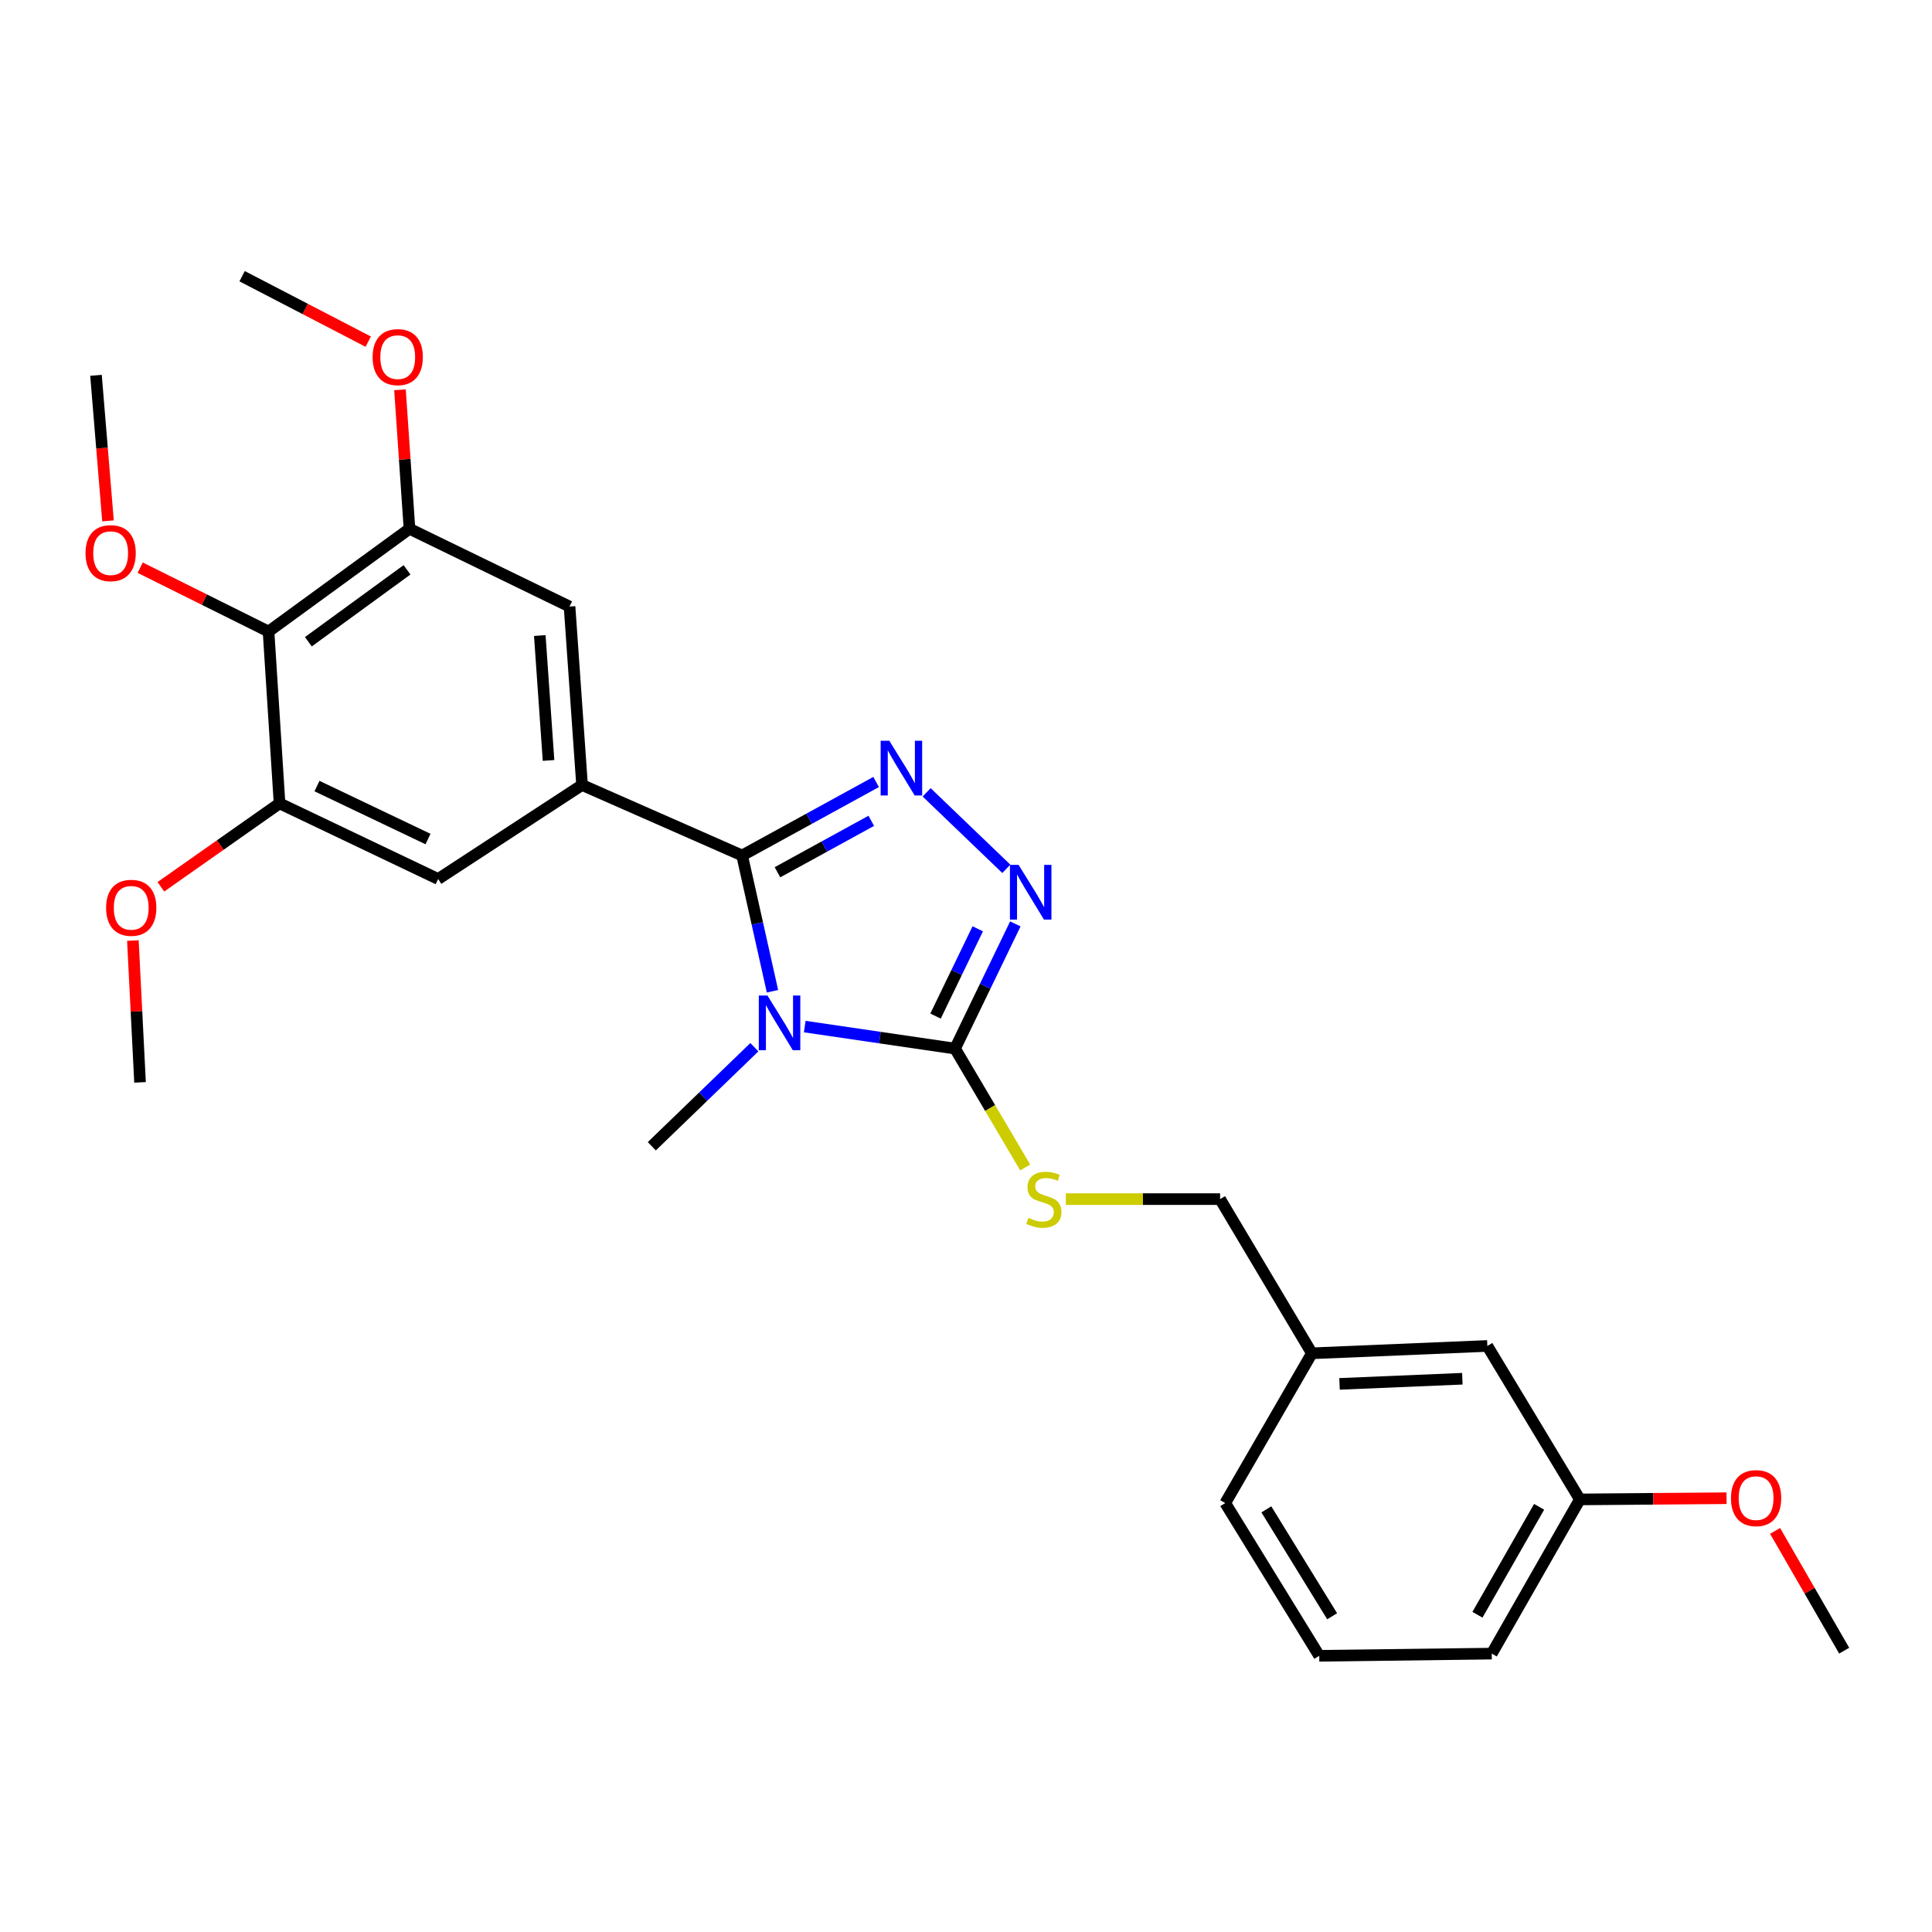 <?xml version='1.0' encoding='iso-8859-1'?>
<svg version='1.1' baseProfile='full'
              xmlns='http://www.w3.org/2000/svg'
                      xmlns:rdkit='http://www.rdkit.org/xml'
                      xmlns:xlink='http://www.w3.org/1999/xlink'
                  xml:space='preserve'
width='1000px' height='1000px' viewBox='0 0 1000 1000'>
<!-- END OF HEADER -->
<rect style='opacity:1.0;fill:#FFFFFF;stroke:none' width='1000' height='1000' x='0' y='0'> </rect>
<path class='bond-0' d='M 399.833,513.067 L 391.975,477.93' style='fill:none;fill-rule:evenodd;stroke:#0000FF;stroke-width:6px;stroke-linecap:butt;stroke-linejoin:miter;stroke-opacity:1' />
<path class='bond-0' d='M 391.975,477.93 L 384.117,442.793' style='fill:none;fill-rule:evenodd;stroke:#000000;stroke-width:6px;stroke-linecap:butt;stroke-linejoin:miter;stroke-opacity:1' />
<path class='bond-2' d='M 416.531,531.357 L 455.429,537.054' style='fill:none;fill-rule:evenodd;stroke:#0000FF;stroke-width:6px;stroke-linecap:butt;stroke-linejoin:miter;stroke-opacity:1' />
<path class='bond-2' d='M 455.429,537.054 L 494.327,542.752' style='fill:none;fill-rule:evenodd;stroke:#000000;stroke-width:6px;stroke-linecap:butt;stroke-linejoin:miter;stroke-opacity:1' />
<path class='bond-11' d='M 390.458,542.037 L 363.914,567.67' style='fill:none;fill-rule:evenodd;stroke:#0000FF;stroke-width:6px;stroke-linecap:butt;stroke-linejoin:miter;stroke-opacity:1' />
<path class='bond-11' d='M 363.914,567.67 L 337.37,593.302' style='fill:none;fill-rule:evenodd;stroke:#000000;stroke-width:6px;stroke-linecap:butt;stroke-linejoin:miter;stroke-opacity:1' />
<path class='bond-1' d='M 384.117,442.793 L 418.797,423.775' style='fill:none;fill-rule:evenodd;stroke:#000000;stroke-width:6px;stroke-linecap:butt;stroke-linejoin:miter;stroke-opacity:1' />
<path class='bond-1' d='M 418.797,423.775 L 453.476,404.757' style='fill:none;fill-rule:evenodd;stroke:#0000FF;stroke-width:6px;stroke-linecap:butt;stroke-linejoin:miter;stroke-opacity:1' />
<path class='bond-1' d='M 402.414,451.481 L 426.69,438.168' style='fill:none;fill-rule:evenodd;stroke:#000000;stroke-width:6px;stroke-linecap:butt;stroke-linejoin:miter;stroke-opacity:1' />
<path class='bond-1' d='M 426.69,438.168 L 450.965,424.856' style='fill:none;fill-rule:evenodd;stroke:#0000FF;stroke-width:6px;stroke-linecap:butt;stroke-linejoin:miter;stroke-opacity:1' />
<path class='bond-4' d='M 384.117,442.793 L 301.266,406.315' style='fill:none;fill-rule:evenodd;stroke:#000000;stroke-width:6px;stroke-linecap:butt;stroke-linejoin:miter;stroke-opacity:1' />
<path class='bond-27' d='M 479.626,410.114 L 520.871,449.706' style='fill:none;fill-rule:evenodd;stroke:#0000FF;stroke-width:6px;stroke-linecap:butt;stroke-linejoin:miter;stroke-opacity:1' />
<path class='bond-3' d='M 494.327,542.752 L 509.934,510.484' style='fill:none;fill-rule:evenodd;stroke:#000000;stroke-width:6px;stroke-linecap:butt;stroke-linejoin:miter;stroke-opacity:1' />
<path class='bond-3' d='M 509.934,510.484 L 525.541,478.215' style='fill:none;fill-rule:evenodd;stroke:#0000FF;stroke-width:6px;stroke-linecap:butt;stroke-linejoin:miter;stroke-opacity:1' />
<path class='bond-3' d='M 484.232,525.925 L 495.157,503.336' style='fill:none;fill-rule:evenodd;stroke:#000000;stroke-width:6px;stroke-linecap:butt;stroke-linejoin:miter;stroke-opacity:1' />
<path class='bond-3' d='M 495.157,503.336 L 506.082,480.748' style='fill:none;fill-rule:evenodd;stroke:#0000FF;stroke-width:6px;stroke-linecap:butt;stroke-linejoin:miter;stroke-opacity:1' />
<path class='bond-10' d='M 494.327,542.752 L 512.487,573.516' style='fill:none;fill-rule:evenodd;stroke:#000000;stroke-width:6px;stroke-linecap:butt;stroke-linejoin:miter;stroke-opacity:1' />
<path class='bond-10' d='M 512.487,573.516 L 530.647,604.279' style='fill:none;fill-rule:evenodd;stroke:#CCCC00;stroke-width:6px;stroke-linecap:butt;stroke-linejoin:miter;stroke-opacity:1' />
<path class='bond-8' d='M 301.266,406.315 L 226.777,454.968' style='fill:none;fill-rule:evenodd;stroke:#000000;stroke-width:6px;stroke-linecap:butt;stroke-linejoin:miter;stroke-opacity:1' />
<path class='bond-9' d='M 301.266,406.315 L 294.8,313.961' style='fill:none;fill-rule:evenodd;stroke:#000000;stroke-width:6px;stroke-linecap:butt;stroke-linejoin:miter;stroke-opacity:1' />
<path class='bond-9' d='M 283.921,393.608 L 279.395,328.96' style='fill:none;fill-rule:evenodd;stroke:#000000;stroke-width:6px;stroke-linecap:butt;stroke-linejoin:miter;stroke-opacity:1' />
<path class='bond-5' d='M 138.992,326.883 L 211.949,273.698' style='fill:none;fill-rule:evenodd;stroke:#000000;stroke-width:6px;stroke-linecap:butt;stroke-linejoin:miter;stroke-opacity:1' />
<path class='bond-5' d='M 159.606,332.17 L 210.675,294.941' style='fill:none;fill-rule:evenodd;stroke:#000000;stroke-width:6px;stroke-linecap:butt;stroke-linejoin:miter;stroke-opacity:1' />
<path class='bond-13' d='M 138.992,326.883 L 105.773,310.357' style='fill:none;fill-rule:evenodd;stroke:#000000;stroke-width:6px;stroke-linecap:butt;stroke-linejoin:miter;stroke-opacity:1' />
<path class='bond-13' d='M 105.773,310.357 L 72.554,293.831' style='fill:none;fill-rule:evenodd;stroke:#FF0000;stroke-width:6px;stroke-linecap:butt;stroke-linejoin:miter;stroke-opacity:1' />
<path class='bond-28' d='M 138.992,326.883 L 144.692,415.817' style='fill:none;fill-rule:evenodd;stroke:#000000;stroke-width:6px;stroke-linecap:butt;stroke-linejoin:miter;stroke-opacity:1' />
<path class='bond-6' d='M 211.949,273.698 L 294.8,313.961' style='fill:none;fill-rule:evenodd;stroke:#000000;stroke-width:6px;stroke-linecap:butt;stroke-linejoin:miter;stroke-opacity:1' />
<path class='bond-15' d='M 211.949,273.698 L 209.488,237.725' style='fill:none;fill-rule:evenodd;stroke:#000000;stroke-width:6px;stroke-linecap:butt;stroke-linejoin:miter;stroke-opacity:1' />
<path class='bond-15' d='M 209.488,237.725 L 207.028,201.753' style='fill:none;fill-rule:evenodd;stroke:#FF0000;stroke-width:6px;stroke-linecap:butt;stroke-linejoin:miter;stroke-opacity:1' />
<path class='bond-7' d='M 144.692,415.817 L 226.777,454.968' style='fill:none;fill-rule:evenodd;stroke:#000000;stroke-width:6px;stroke-linecap:butt;stroke-linejoin:miter;stroke-opacity:1' />
<path class='bond-7' d='M 164.071,406.874 L 221.531,434.279' style='fill:none;fill-rule:evenodd;stroke:#000000;stroke-width:6px;stroke-linecap:butt;stroke-linejoin:miter;stroke-opacity:1' />
<path class='bond-14' d='M 144.692,415.817 L 113.981,437.411' style='fill:none;fill-rule:evenodd;stroke:#000000;stroke-width:6px;stroke-linecap:butt;stroke-linejoin:miter;stroke-opacity:1' />
<path class='bond-14' d='M 113.981,437.411 L 83.27,459.006' style='fill:none;fill-rule:evenodd;stroke:#FF0000;stroke-width:6px;stroke-linecap:butt;stroke-linejoin:miter;stroke-opacity:1' />
<path class='bond-12' d='M 551.677,620.661 L 591.595,620.661' style='fill:none;fill-rule:evenodd;stroke:#CCCC00;stroke-width:6px;stroke-linecap:butt;stroke-linejoin:miter;stroke-opacity:1' />
<path class='bond-12' d='M 591.595,620.661 L 631.512,620.661' style='fill:none;fill-rule:evenodd;stroke:#000000;stroke-width:6px;stroke-linecap:butt;stroke-linejoin:miter;stroke-opacity:1' />
<path class='bond-17' d='M 631.512,620.661 L 679.034,700.466' style='fill:none;fill-rule:evenodd;stroke:#000000;stroke-width:6px;stroke-linecap:butt;stroke-linejoin:miter;stroke-opacity:1' />
<path class='bond-23' d='M 55.9,269.601 L 52.792,231.929' style='fill:none;fill-rule:evenodd;stroke:#FF0000;stroke-width:6px;stroke-linecap:butt;stroke-linejoin:miter;stroke-opacity:1' />
<path class='bond-23' d='M 52.792,231.929 L 49.684,194.258' style='fill:none;fill-rule:evenodd;stroke:#000000;stroke-width:6px;stroke-linecap:butt;stroke-linejoin:miter;stroke-opacity:1' />
<path class='bond-25' d='M 68.782,486.82 L 70.633,523.527' style='fill:none;fill-rule:evenodd;stroke:#FF0000;stroke-width:6px;stroke-linecap:butt;stroke-linejoin:miter;stroke-opacity:1' />
<path class='bond-25' d='M 70.633,523.527 L 72.483,560.235' style='fill:none;fill-rule:evenodd;stroke:#000000;stroke-width:6px;stroke-linecap:butt;stroke-linejoin:miter;stroke-opacity:1' />
<path class='bond-24' d='M 190.597,176.84 L 157.955,159.9' style='fill:none;fill-rule:evenodd;stroke:#FF0000;stroke-width:6px;stroke-linecap:butt;stroke-linejoin:miter;stroke-opacity:1' />
<path class='bond-24' d='M 157.955,159.9 L 125.313,142.96' style='fill:none;fill-rule:evenodd;stroke:#000000;stroke-width:6px;stroke-linecap:butt;stroke-linejoin:miter;stroke-opacity:1' />
<path class='bond-16' d='M 769.847,696.663 L 679.034,700.466' style='fill:none;fill-rule:evenodd;stroke:#000000;stroke-width:6px;stroke-linecap:butt;stroke-linejoin:miter;stroke-opacity:1' />
<path class='bond-16' d='M 756.912,713.635 L 693.343,716.297' style='fill:none;fill-rule:evenodd;stroke:#000000;stroke-width:6px;stroke-linecap:butt;stroke-linejoin:miter;stroke-opacity:1' />
<path class='bond-18' d='M 769.847,696.663 L 817.734,776.095' style='fill:none;fill-rule:evenodd;stroke:#000000;stroke-width:6px;stroke-linecap:butt;stroke-linejoin:miter;stroke-opacity:1' />
<path class='bond-21' d='M 679.034,700.466 L 634.184,777.992' style='fill:none;fill-rule:evenodd;stroke:#000000;stroke-width:6px;stroke-linecap:butt;stroke-linejoin:miter;stroke-opacity:1' />
<path class='bond-19' d='M 817.734,776.095 L 855.701,775.783' style='fill:none;fill-rule:evenodd;stroke:#000000;stroke-width:6px;stroke-linecap:butt;stroke-linejoin:miter;stroke-opacity:1' />
<path class='bond-19' d='M 855.701,775.783 L 893.667,775.472' style='fill:none;fill-rule:evenodd;stroke:#FF0000;stroke-width:6px;stroke-linecap:butt;stroke-linejoin:miter;stroke-opacity:1' />
<path class='bond-29' d='M 817.734,776.095 L 772.136,855.909' style='fill:none;fill-rule:evenodd;stroke:#000000;stroke-width:6px;stroke-linecap:butt;stroke-linejoin:miter;stroke-opacity:1' />
<path class='bond-29' d='M 796.641,779.924 L 764.723,835.794' style='fill:none;fill-rule:evenodd;stroke:#000000;stroke-width:6px;stroke-linecap:butt;stroke-linejoin:miter;stroke-opacity:1' />
<path class='bond-26' d='M 918.779,792.388 L 936.662,823.387' style='fill:none;fill-rule:evenodd;stroke:#FF0000;stroke-width:6px;stroke-linecap:butt;stroke-linejoin:miter;stroke-opacity:1' />
<path class='bond-26' d='M 936.662,823.387 L 954.545,854.386' style='fill:none;fill-rule:evenodd;stroke:#000000;stroke-width:6px;stroke-linecap:butt;stroke-linejoin:miter;stroke-opacity:1' />
<path class='bond-20' d='M 682.837,857.04 L 634.184,777.992' style='fill:none;fill-rule:evenodd;stroke:#000000;stroke-width:6px;stroke-linecap:butt;stroke-linejoin:miter;stroke-opacity:1' />
<path class='bond-20' d='M 689.519,836.578 L 655.462,781.245' style='fill:none;fill-rule:evenodd;stroke:#000000;stroke-width:6px;stroke-linecap:butt;stroke-linejoin:miter;stroke-opacity:1' />
<path class='bond-22' d='M 682.837,857.04 L 772.136,855.909' style='fill:none;fill-rule:evenodd;stroke:#000000;stroke-width:6px;stroke-linecap:butt;stroke-linejoin:miter;stroke-opacity:1' />
<path  class='atom-0' d='M 397.236 515.287
L 406.516 530.287
Q 407.436 531.767, 408.916 534.447
Q 410.396 537.127, 410.476 537.287
L 410.476 515.287
L 414.236 515.287
L 414.236 543.607
L 410.356 543.607
L 400.396 527.207
Q 399.236 525.287, 397.996 523.087
Q 396.796 520.887, 396.436 520.207
L 396.436 543.607
L 392.756 543.607
L 392.756 515.287
L 397.236 515.287
' fill='#0000FF'/>
<path  class='atom-2' d='M 460.307 383.418
L 469.587 398.418
Q 470.507 399.898, 471.987 402.578
Q 473.467 405.258, 473.547 405.418
L 473.547 383.418
L 477.307 383.418
L 477.307 411.738
L 473.427 411.738
L 463.467 395.338
Q 462.307 393.418, 461.067 391.218
Q 459.867 389.018, 459.507 388.338
L 459.507 411.738
L 455.827 411.738
L 455.827 383.418
L 460.307 383.418
' fill='#0000FF'/>
<path  class='atom-4' d='M 527.217 447.647
L 536.497 462.647
Q 537.417 464.127, 538.897 466.807
Q 540.377 469.487, 540.457 469.647
L 540.457 447.647
L 544.217 447.647
L 544.217 475.967
L 540.337 475.967
L 530.377 459.567
Q 529.217 457.647, 527.977 455.447
Q 526.777 453.247, 526.417 452.567
L 526.417 475.967
L 522.737 475.967
L 522.737 447.647
L 527.217 447.647
' fill='#0000FF'/>
<path  class='atom-11' d='M 532.317 630.381
Q 532.637 630.501, 533.957 631.061
Q 535.277 631.621, 536.717 631.981
Q 538.197 632.301, 539.637 632.301
Q 542.317 632.301, 543.877 631.021
Q 545.437 629.701, 545.437 627.421
Q 545.437 625.861, 544.637 624.901
Q 543.877 623.941, 542.677 623.421
Q 541.477 622.901, 539.477 622.301
Q 536.957 621.541, 535.437 620.821
Q 533.957 620.101, 532.877 618.581
Q 531.837 617.061, 531.837 614.501
Q 531.837 610.941, 534.237 608.741
Q 536.677 606.541, 541.477 606.541
Q 544.757 606.541, 548.477 608.101
L 547.557 611.181
Q 544.157 609.781, 541.597 609.781
Q 538.837 609.781, 537.317 610.941
Q 535.797 612.061, 535.837 614.021
Q 535.837 615.541, 536.597 616.461
Q 537.397 617.381, 538.517 617.901
Q 539.677 618.421, 541.597 619.021
Q 544.157 619.821, 545.677 620.621
Q 547.197 621.421, 548.277 623.061
Q 549.397 624.661, 549.397 627.421
Q 549.397 631.341, 546.757 633.461
Q 544.157 635.541, 539.797 635.541
Q 537.277 635.541, 535.357 634.981
Q 533.477 634.461, 531.237 633.541
L 532.317 630.381
' fill='#CCCC00'/>
<path  class='atom-14' d='M 44.272 286.308
Q 44.272 279.508, 47.632 275.708
Q 50.992 271.908, 57.272 271.908
Q 63.552 271.908, 66.912 275.708
Q 70.272 279.508, 70.272 286.308
Q 70.272 293.188, 66.872 297.108
Q 63.472 300.988, 57.272 300.988
Q 51.032 300.988, 47.632 297.108
Q 44.272 293.228, 44.272 286.308
M 57.272 297.788
Q 61.592 297.788, 63.912 294.908
Q 66.272 291.988, 66.272 286.308
Q 66.272 280.748, 63.912 277.948
Q 61.592 275.108, 57.272 275.108
Q 52.952 275.108, 50.592 277.908
Q 48.272 280.708, 48.272 286.308
Q 48.272 292.028, 50.592 294.908
Q 52.952 297.788, 57.272 297.788
' fill='#FF0000'/>
<path  class='atom-15' d='M 54.924 469.876
Q 54.924 463.076, 58.284 459.276
Q 61.644 455.476, 67.924 455.476
Q 74.204 455.476, 77.564 459.276
Q 80.924 463.076, 80.924 469.876
Q 80.924 476.756, 77.524 480.676
Q 74.124 484.556, 67.924 484.556
Q 61.684 484.556, 58.284 480.676
Q 54.924 476.796, 54.924 469.876
M 67.924 481.356
Q 72.244 481.356, 74.564 478.476
Q 76.924 475.556, 76.924 469.876
Q 76.924 464.316, 74.564 461.516
Q 72.244 458.676, 67.924 458.676
Q 63.604 458.676, 61.244 461.476
Q 58.924 464.276, 58.924 469.876
Q 58.924 475.596, 61.244 478.476
Q 63.604 481.356, 67.924 481.356
' fill='#FF0000'/>
<path  class='atom-16' d='M 192.866 184.844
Q 192.866 178.044, 196.226 174.244
Q 199.586 170.444, 205.866 170.444
Q 212.146 170.444, 215.506 174.244
Q 218.866 178.044, 218.866 184.844
Q 218.866 191.724, 215.466 195.644
Q 212.066 199.524, 205.866 199.524
Q 199.626 199.524, 196.226 195.644
Q 192.866 191.764, 192.866 184.844
M 205.866 196.324
Q 210.186 196.324, 212.506 193.444
Q 214.866 190.524, 214.866 184.844
Q 214.866 179.284, 212.506 176.484
Q 210.186 173.644, 205.866 173.644
Q 201.546 173.644, 199.186 176.444
Q 196.866 179.244, 196.866 184.844
Q 196.866 190.564, 199.186 193.444
Q 201.546 196.324, 205.866 196.324
' fill='#FF0000'/>
<path  class='atom-20' d='M 895.948 775.427
Q 895.948 768.627, 899.308 764.827
Q 902.668 761.027, 908.948 761.027
Q 915.228 761.027, 918.588 764.827
Q 921.948 768.627, 921.948 775.427
Q 921.948 782.307, 918.548 786.227
Q 915.148 790.107, 908.948 790.107
Q 902.708 790.107, 899.308 786.227
Q 895.948 782.347, 895.948 775.427
M 908.948 786.907
Q 913.268 786.907, 915.588 784.027
Q 917.948 781.107, 917.948 775.427
Q 917.948 769.867, 915.588 767.067
Q 913.268 764.227, 908.948 764.227
Q 904.628 764.227, 902.268 767.027
Q 899.948 769.827, 899.948 775.427
Q 899.948 781.147, 902.268 784.027
Q 904.628 786.907, 908.948 786.907
' fill='#FF0000'/>
</svg>
